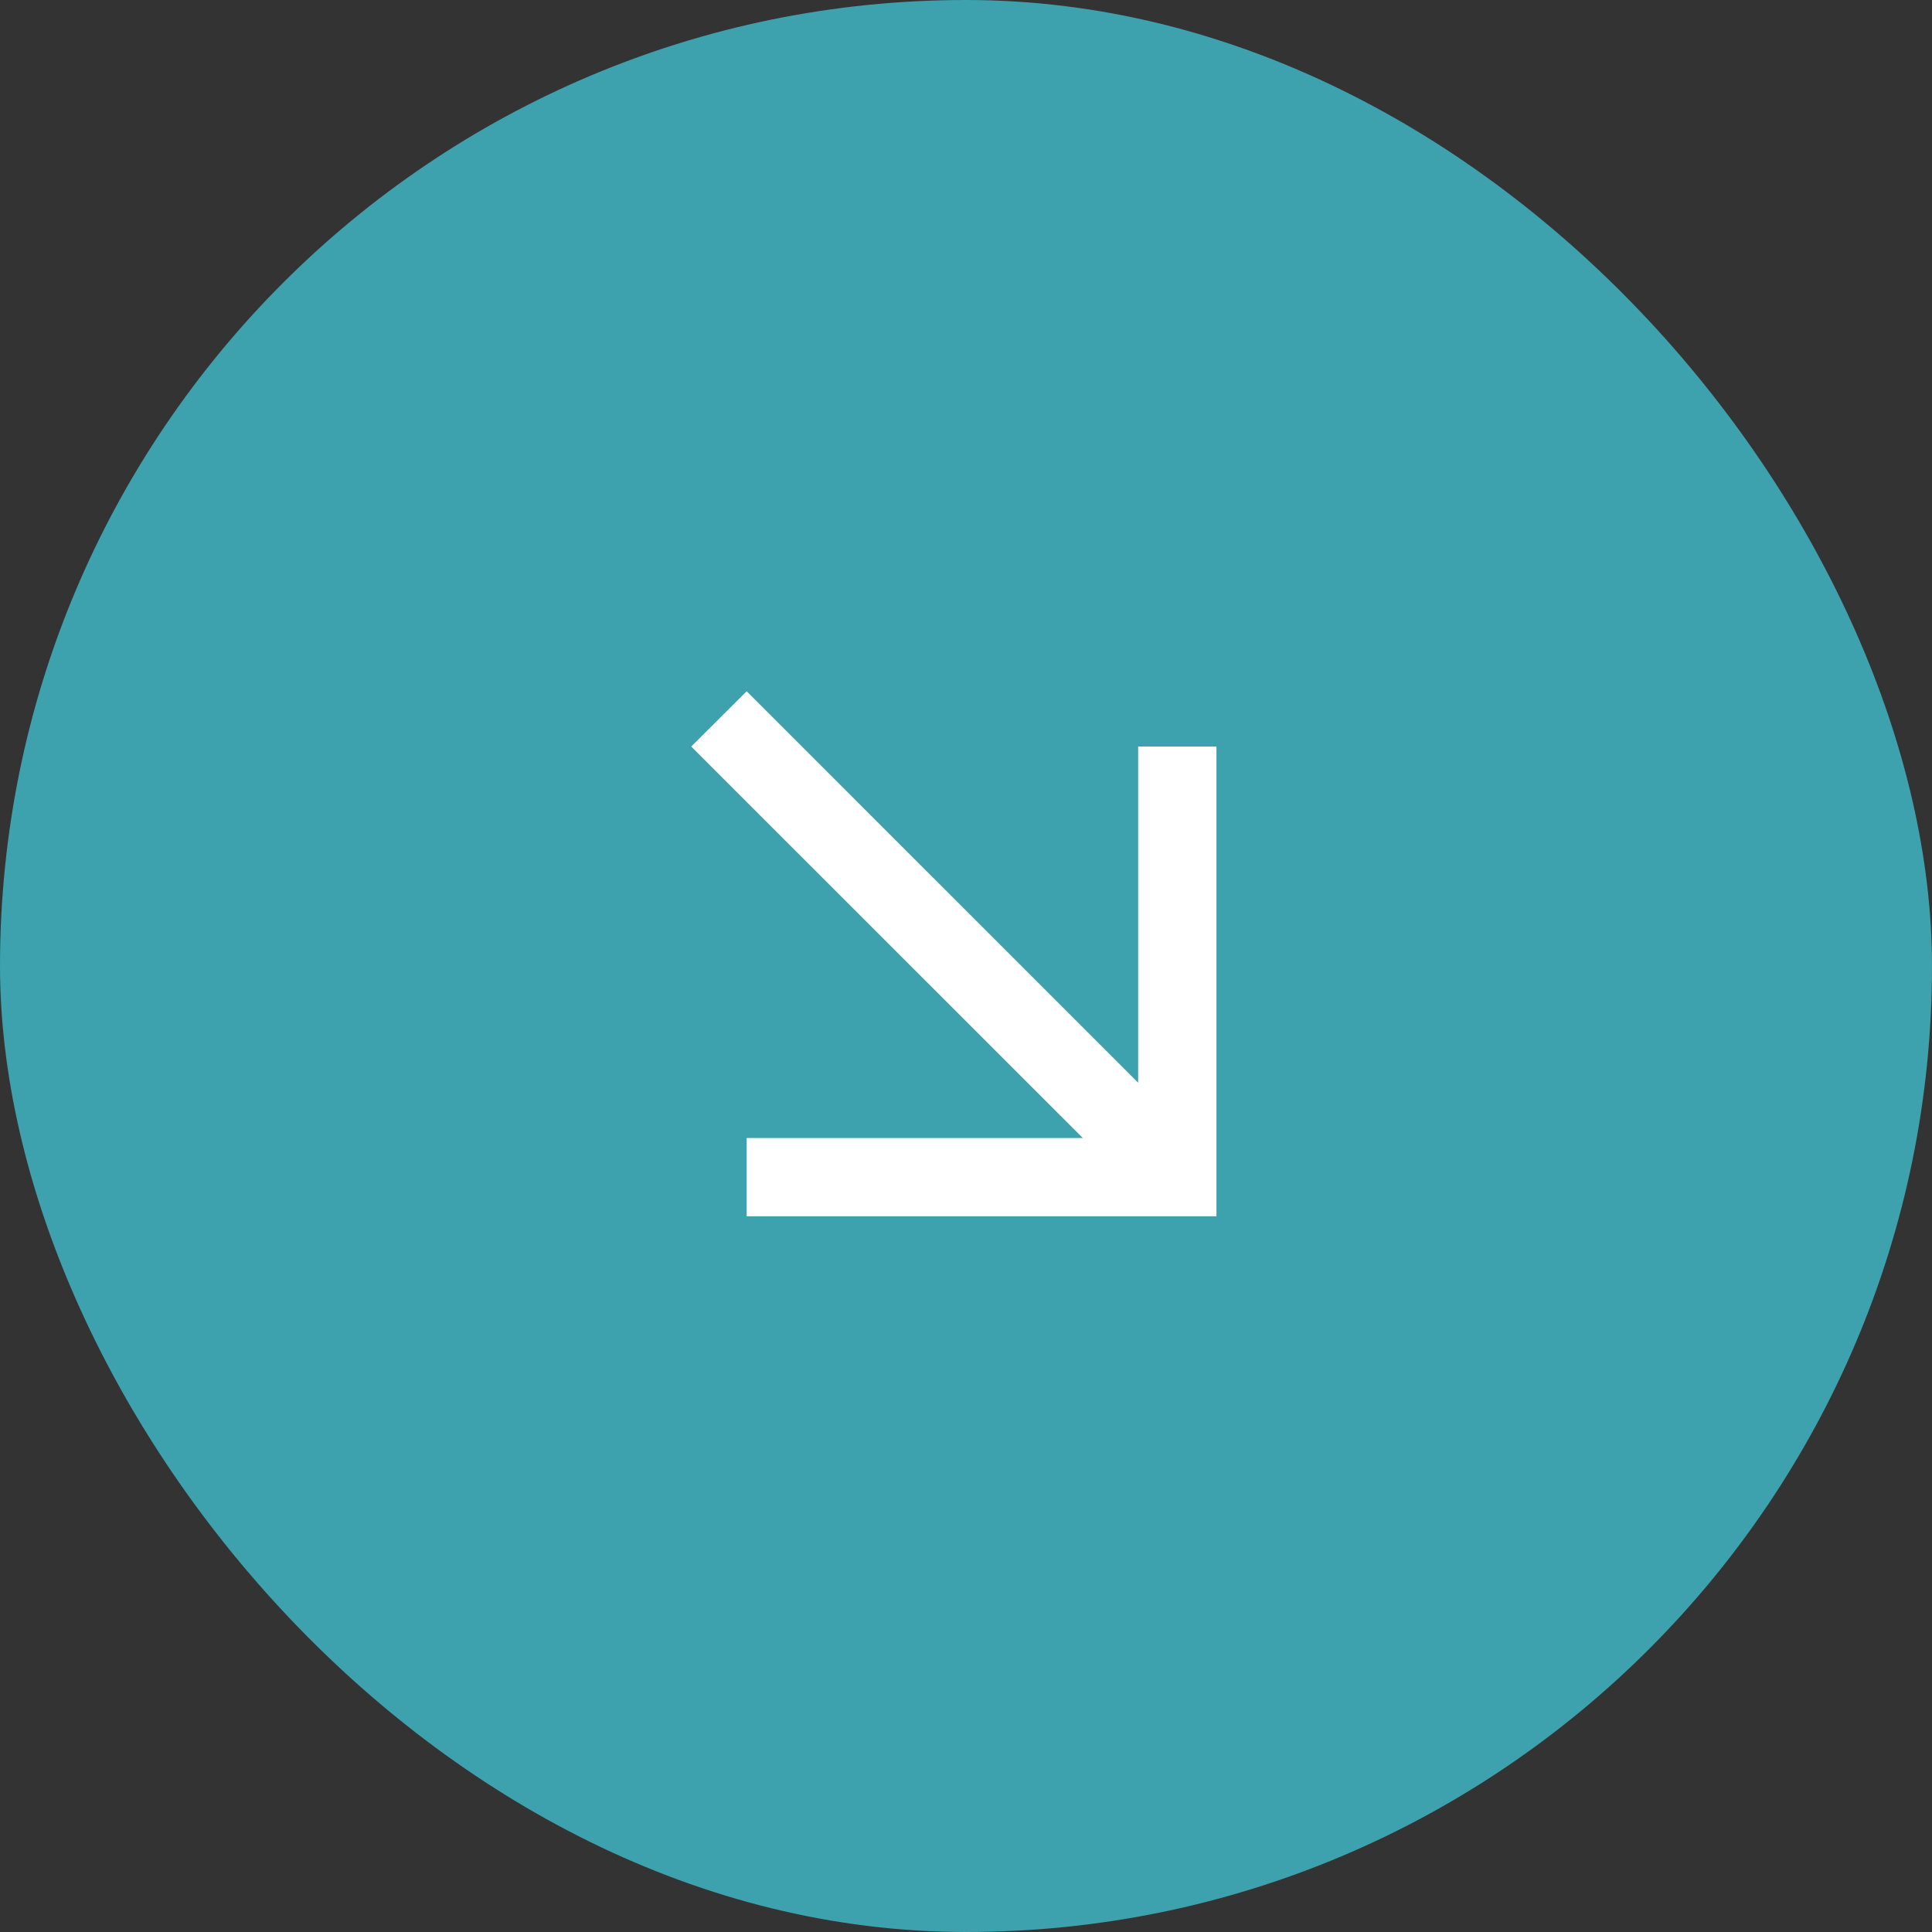 <svg width="54" height="54" viewBox="0 0 54 54" fill="none" xmlns="http://www.w3.org/2000/svg">
<rect x="0" y="0" width="54" height="54" fill="#333333" stroke="none"/>
<rect width="54" height="54" rx="27" fill="#3DA1AE"/>
<g clip-path="url(#clip0_779_1184)">
<path d="M34 32.902L34 33.996L20.87 33.996L20.87 31.808L30.266 31.808L20.095 21.641L19.32 20.866L20.87 19.321L21.645 20.096L31.812 30.262L31.812 20.866L34 20.866L34 32.902Z" fill="white"/>
</g>
<defs>
<clipPath id="clip0_779_1184">
<rect width="18" height="18" fill="white" transform="translate(18 35.921) rotate(-90)"/>
</clipPath>
</defs>
</svg>
